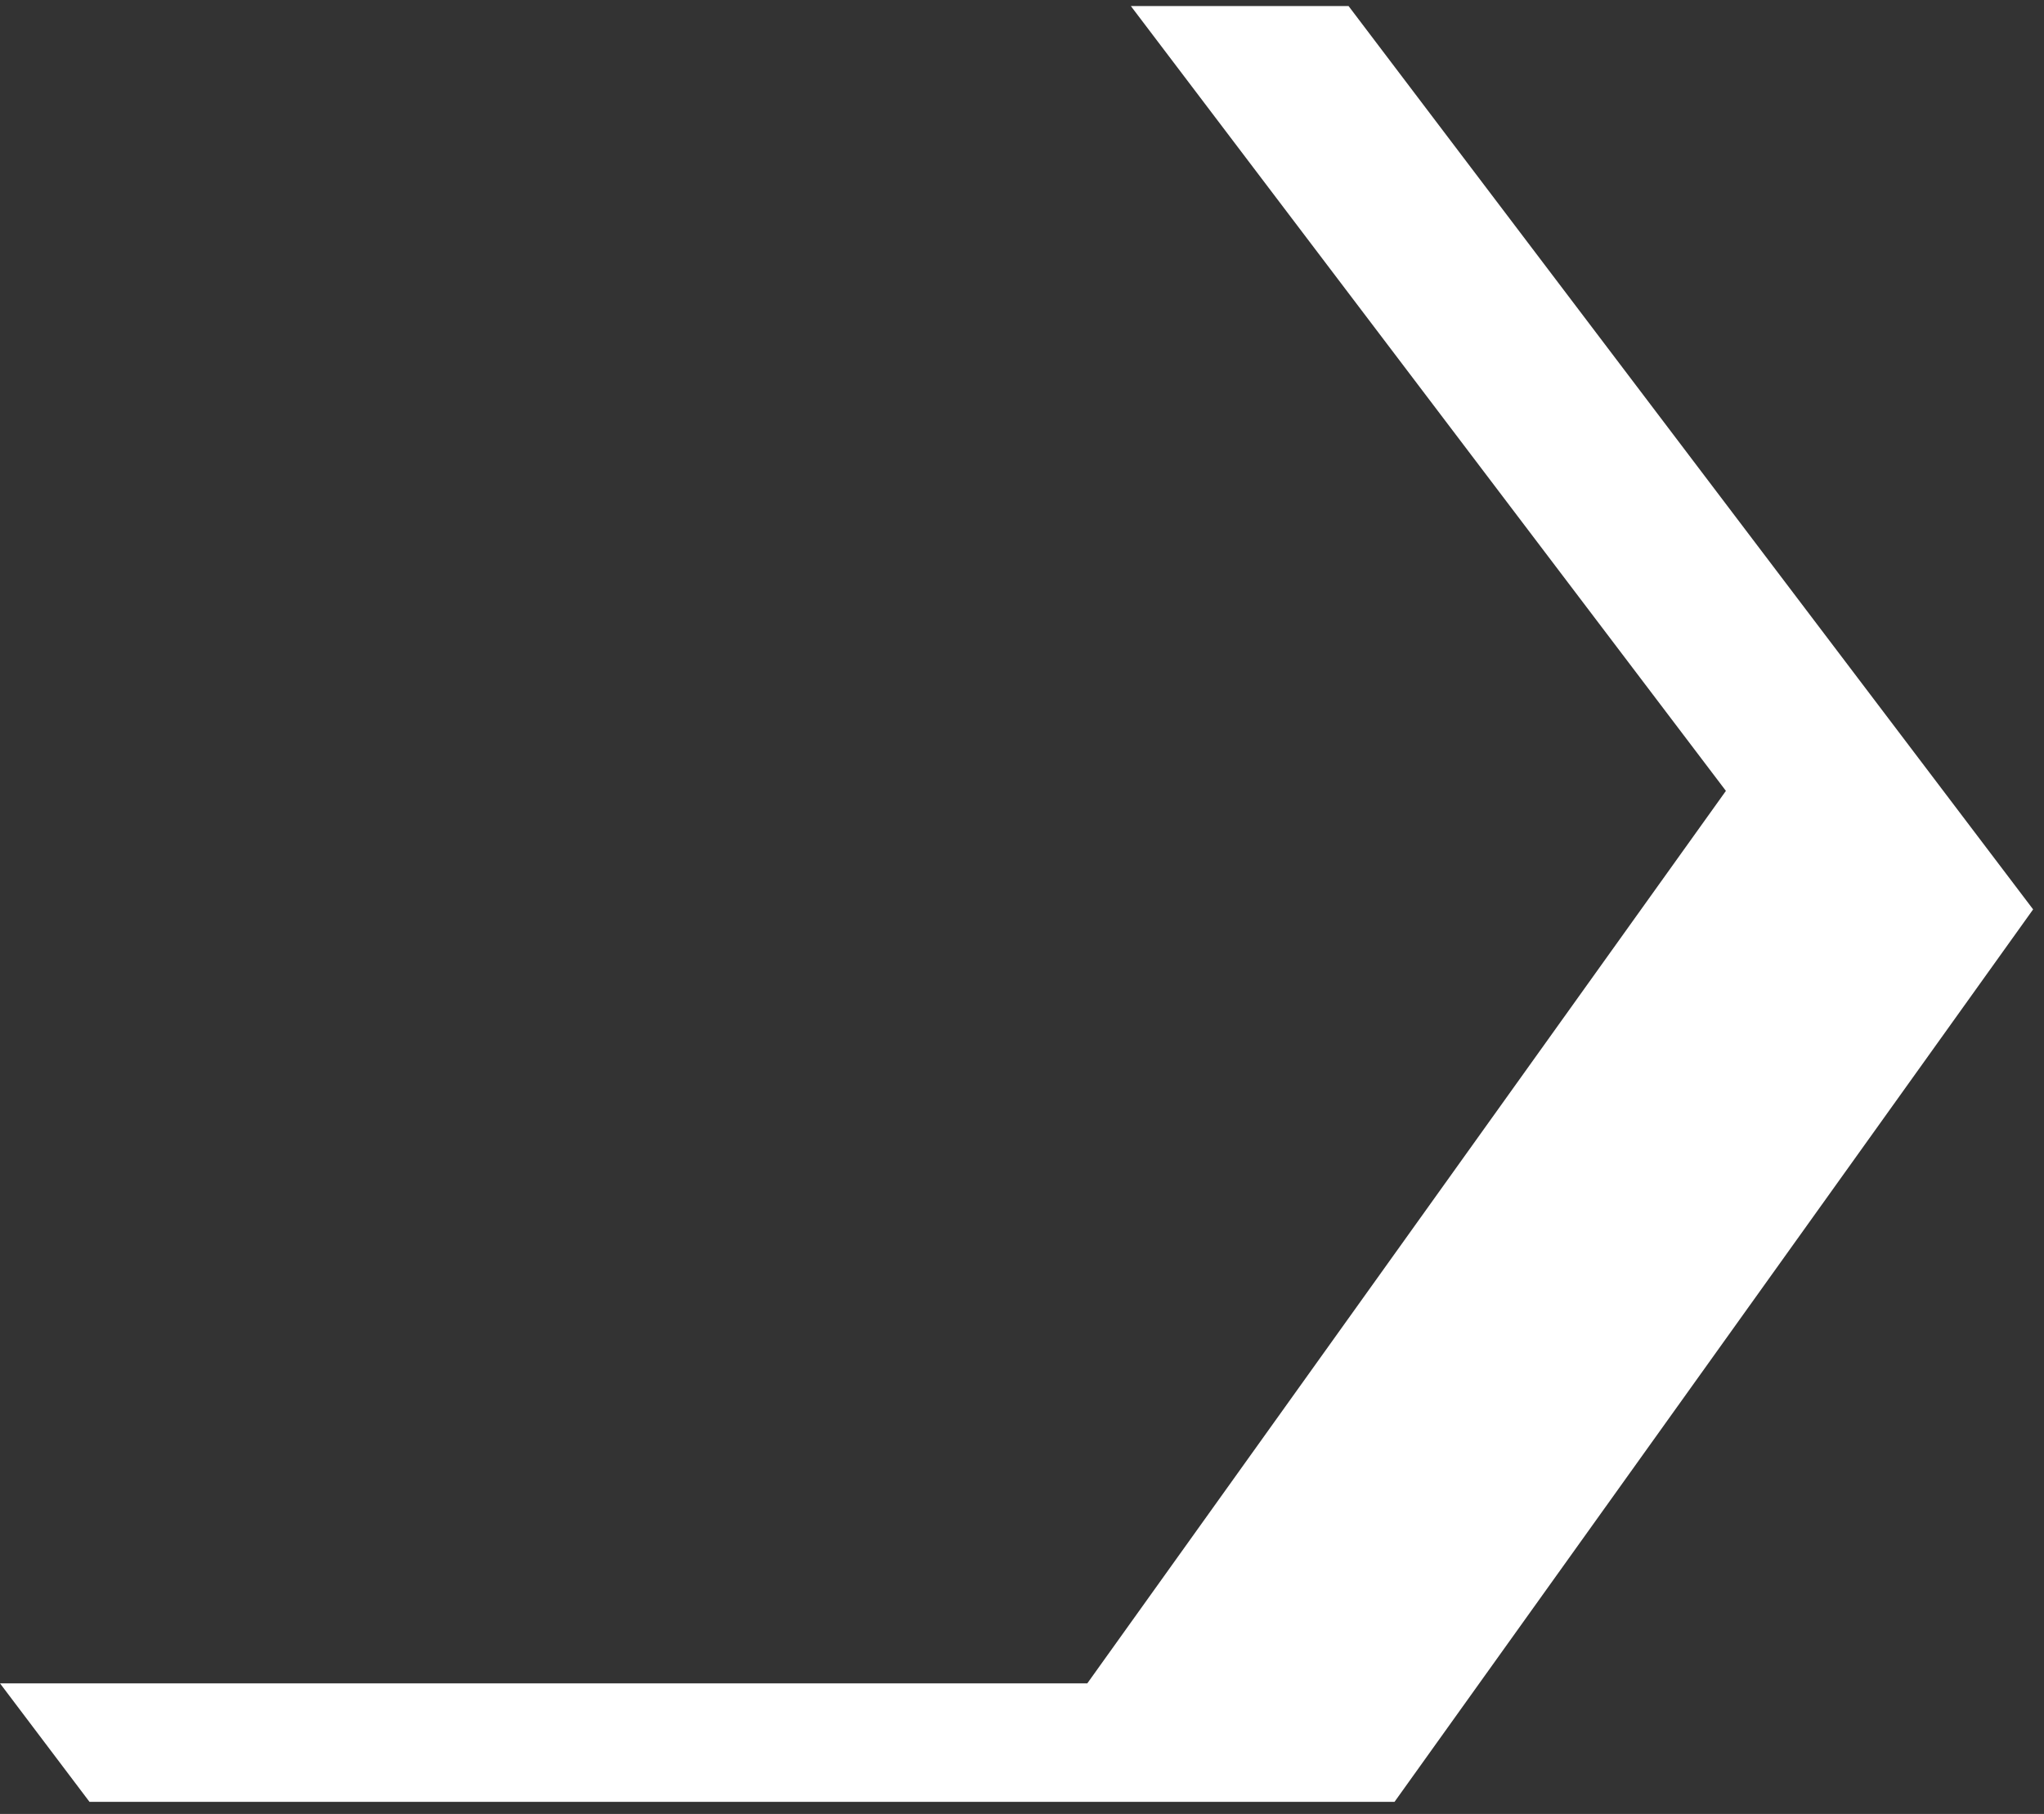 <?xml version="1.0" encoding="utf-8"?>
<!-- Generator: Adobe Illustrator 23.0.1, SVG Export Plug-In . SVG Version: 6.00 Build 0)  -->
<svg version="1.1" id="Ebene_1" xmlns="http://www.w3.org/2000/svg" xmlns:xlink="http://www.w3.org/1999/xlink" x="0px" y="0px"
	 viewBox="0 0 169 150" style="enable-background:new 0 0 169 150;" xml:space="preserve">
<rect x="0" y="0" width="169" height="150" fill="#333333" stroke="none"/>
<style type="text/css">
	.st0{fill:#FFFFFF;}
</style>
<polygon class="st0" points="93.5,0.5 142.7,65.4 89.9,139.2 0,139.2 7.4,149 115.3,149 168.1,75.2 111.5,0.5 "/>
</svg>
